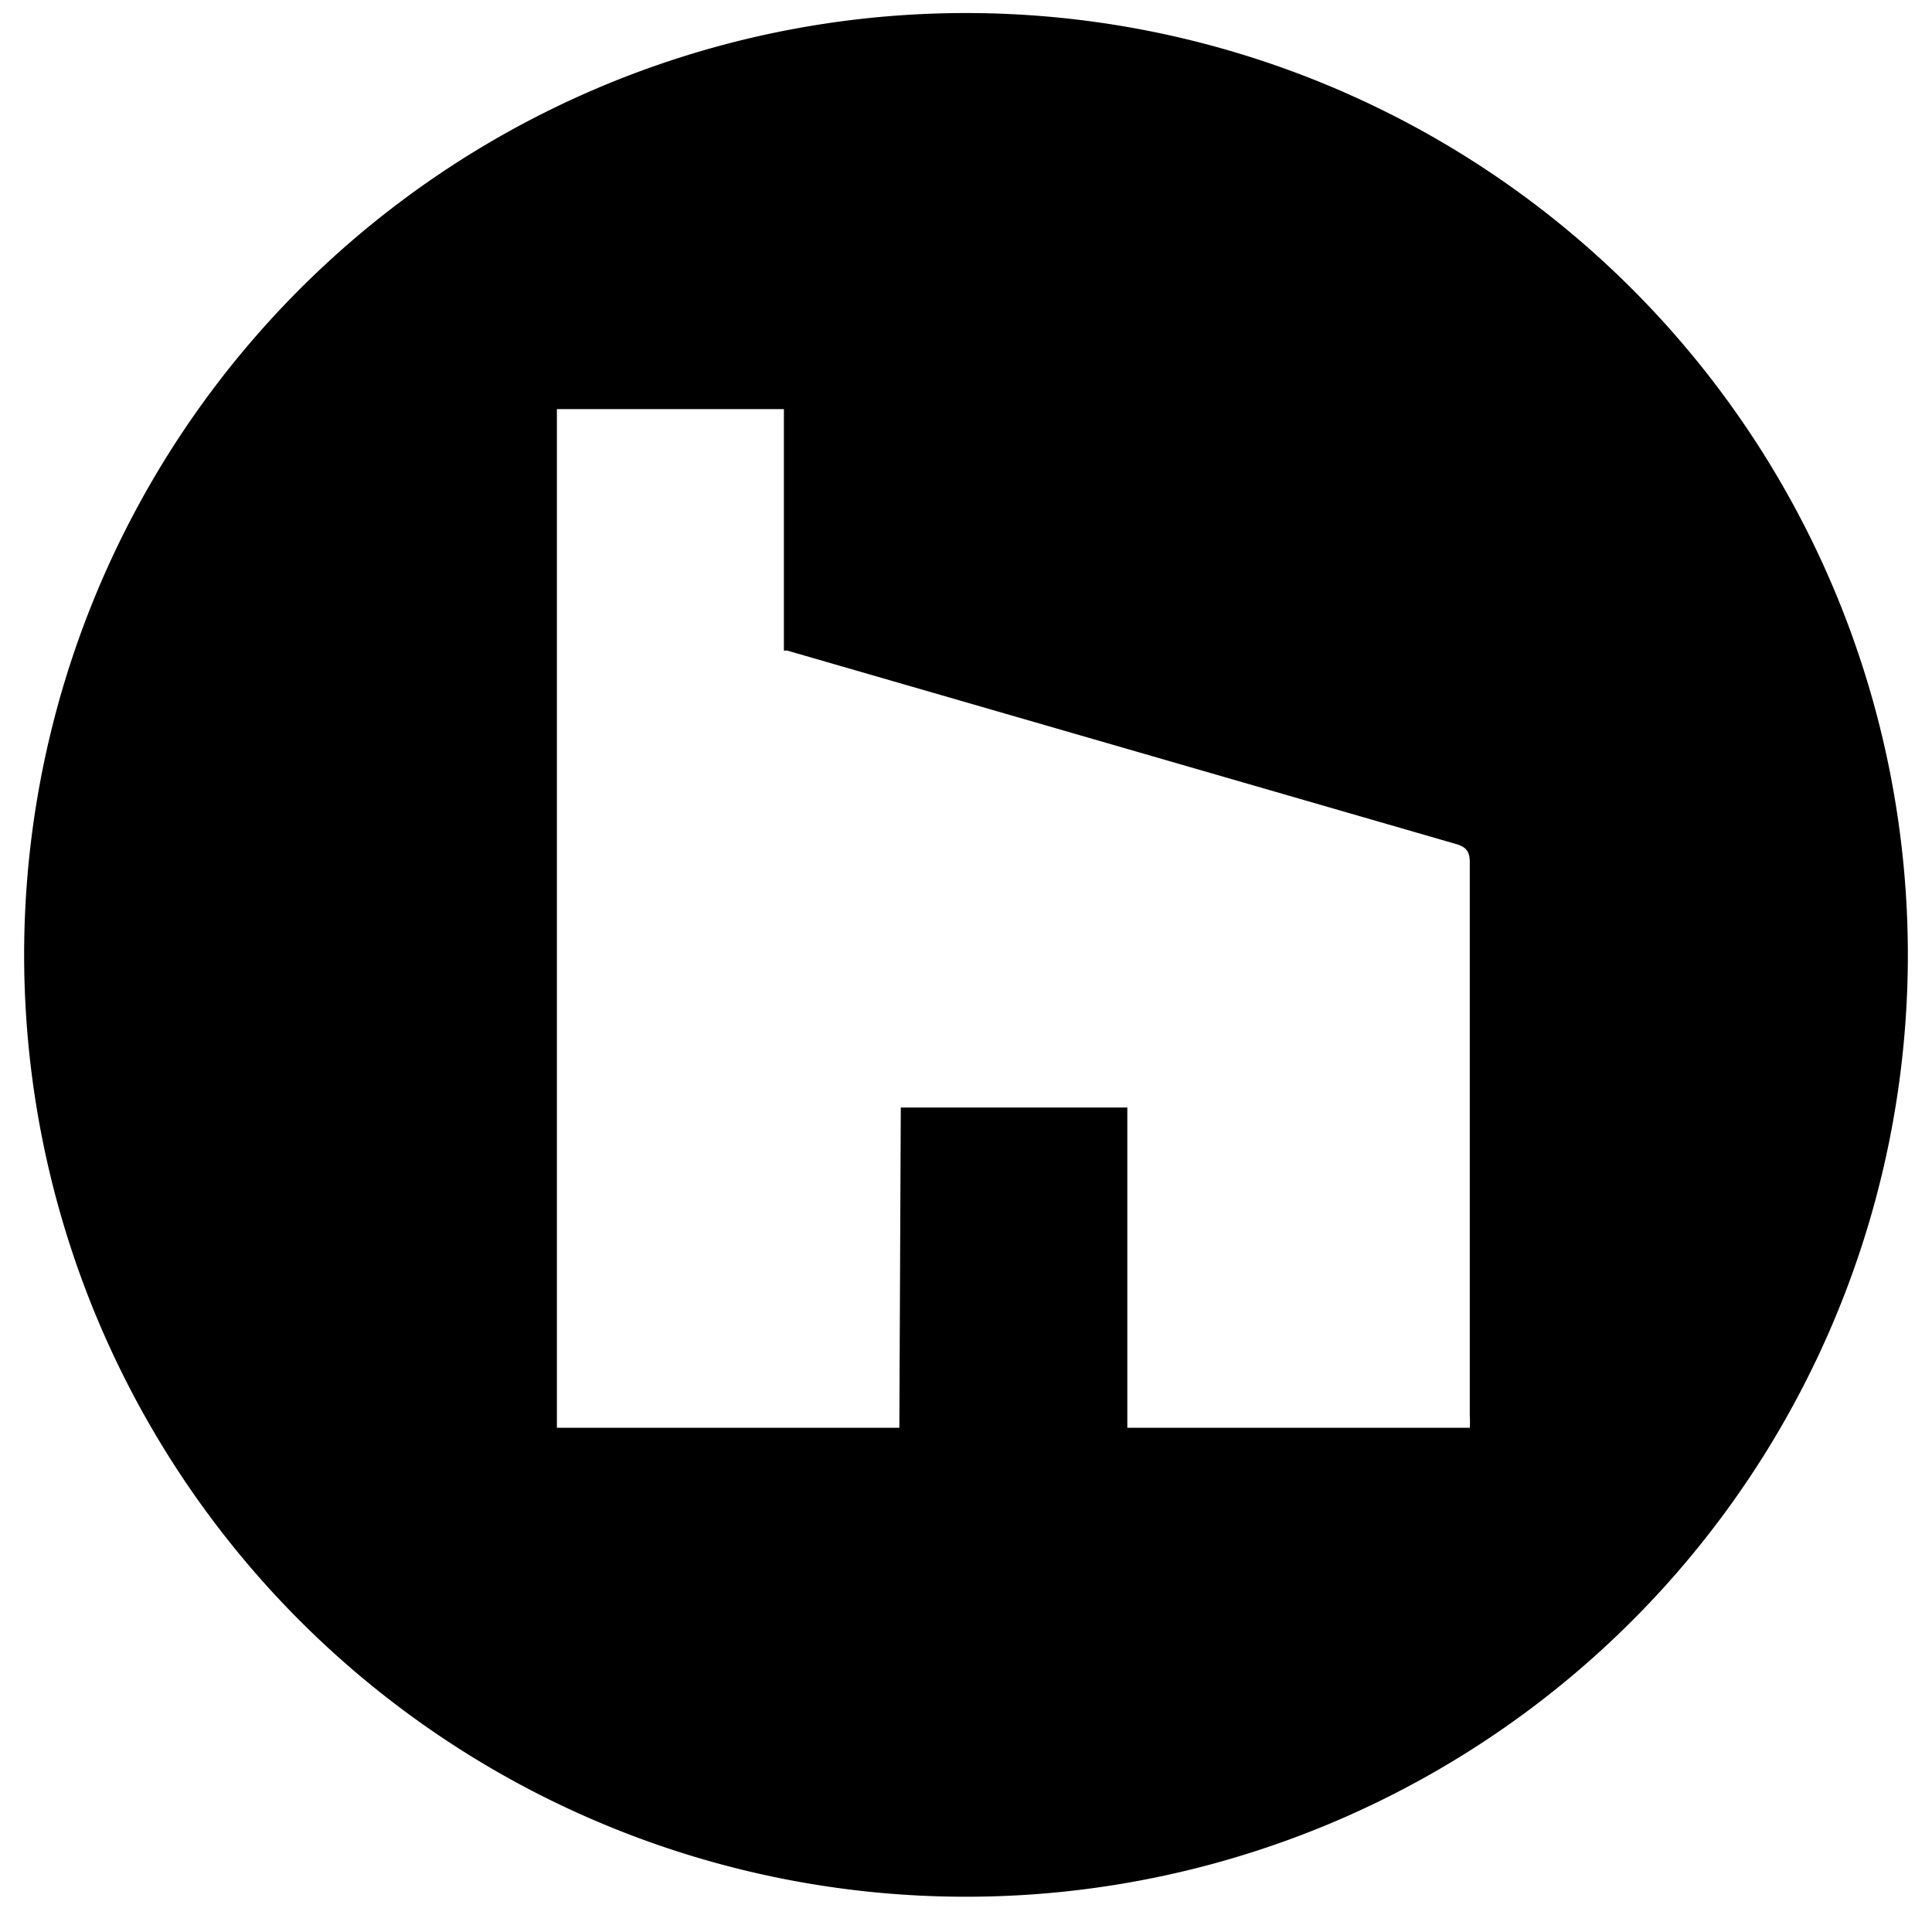 <?xml version="1.0" encoding="UTF-8"?> <svg xmlns="http://www.w3.org/2000/svg" id="Слой_1" data-name="Слой 1" viewBox="0 0 40 40"> <path d="M39.5,19.77A19.5,19.5,0,1,1,20,.27,19.5,19.5,0,0,1,39.5,19.77ZM18.65,22.93h4.69v6.63h7.09a2.11,2.11,0,0,0,0-.26c0-3.82,0-7.63,0-11.45,0-.24-.09-.32-.3-.38l-13.83-4-.07,0v-5h-4.7c0,.08,0,.16,0,.24V29.32c0,.08,0,.16,0,.24h7.09Z"></path> </svg> 